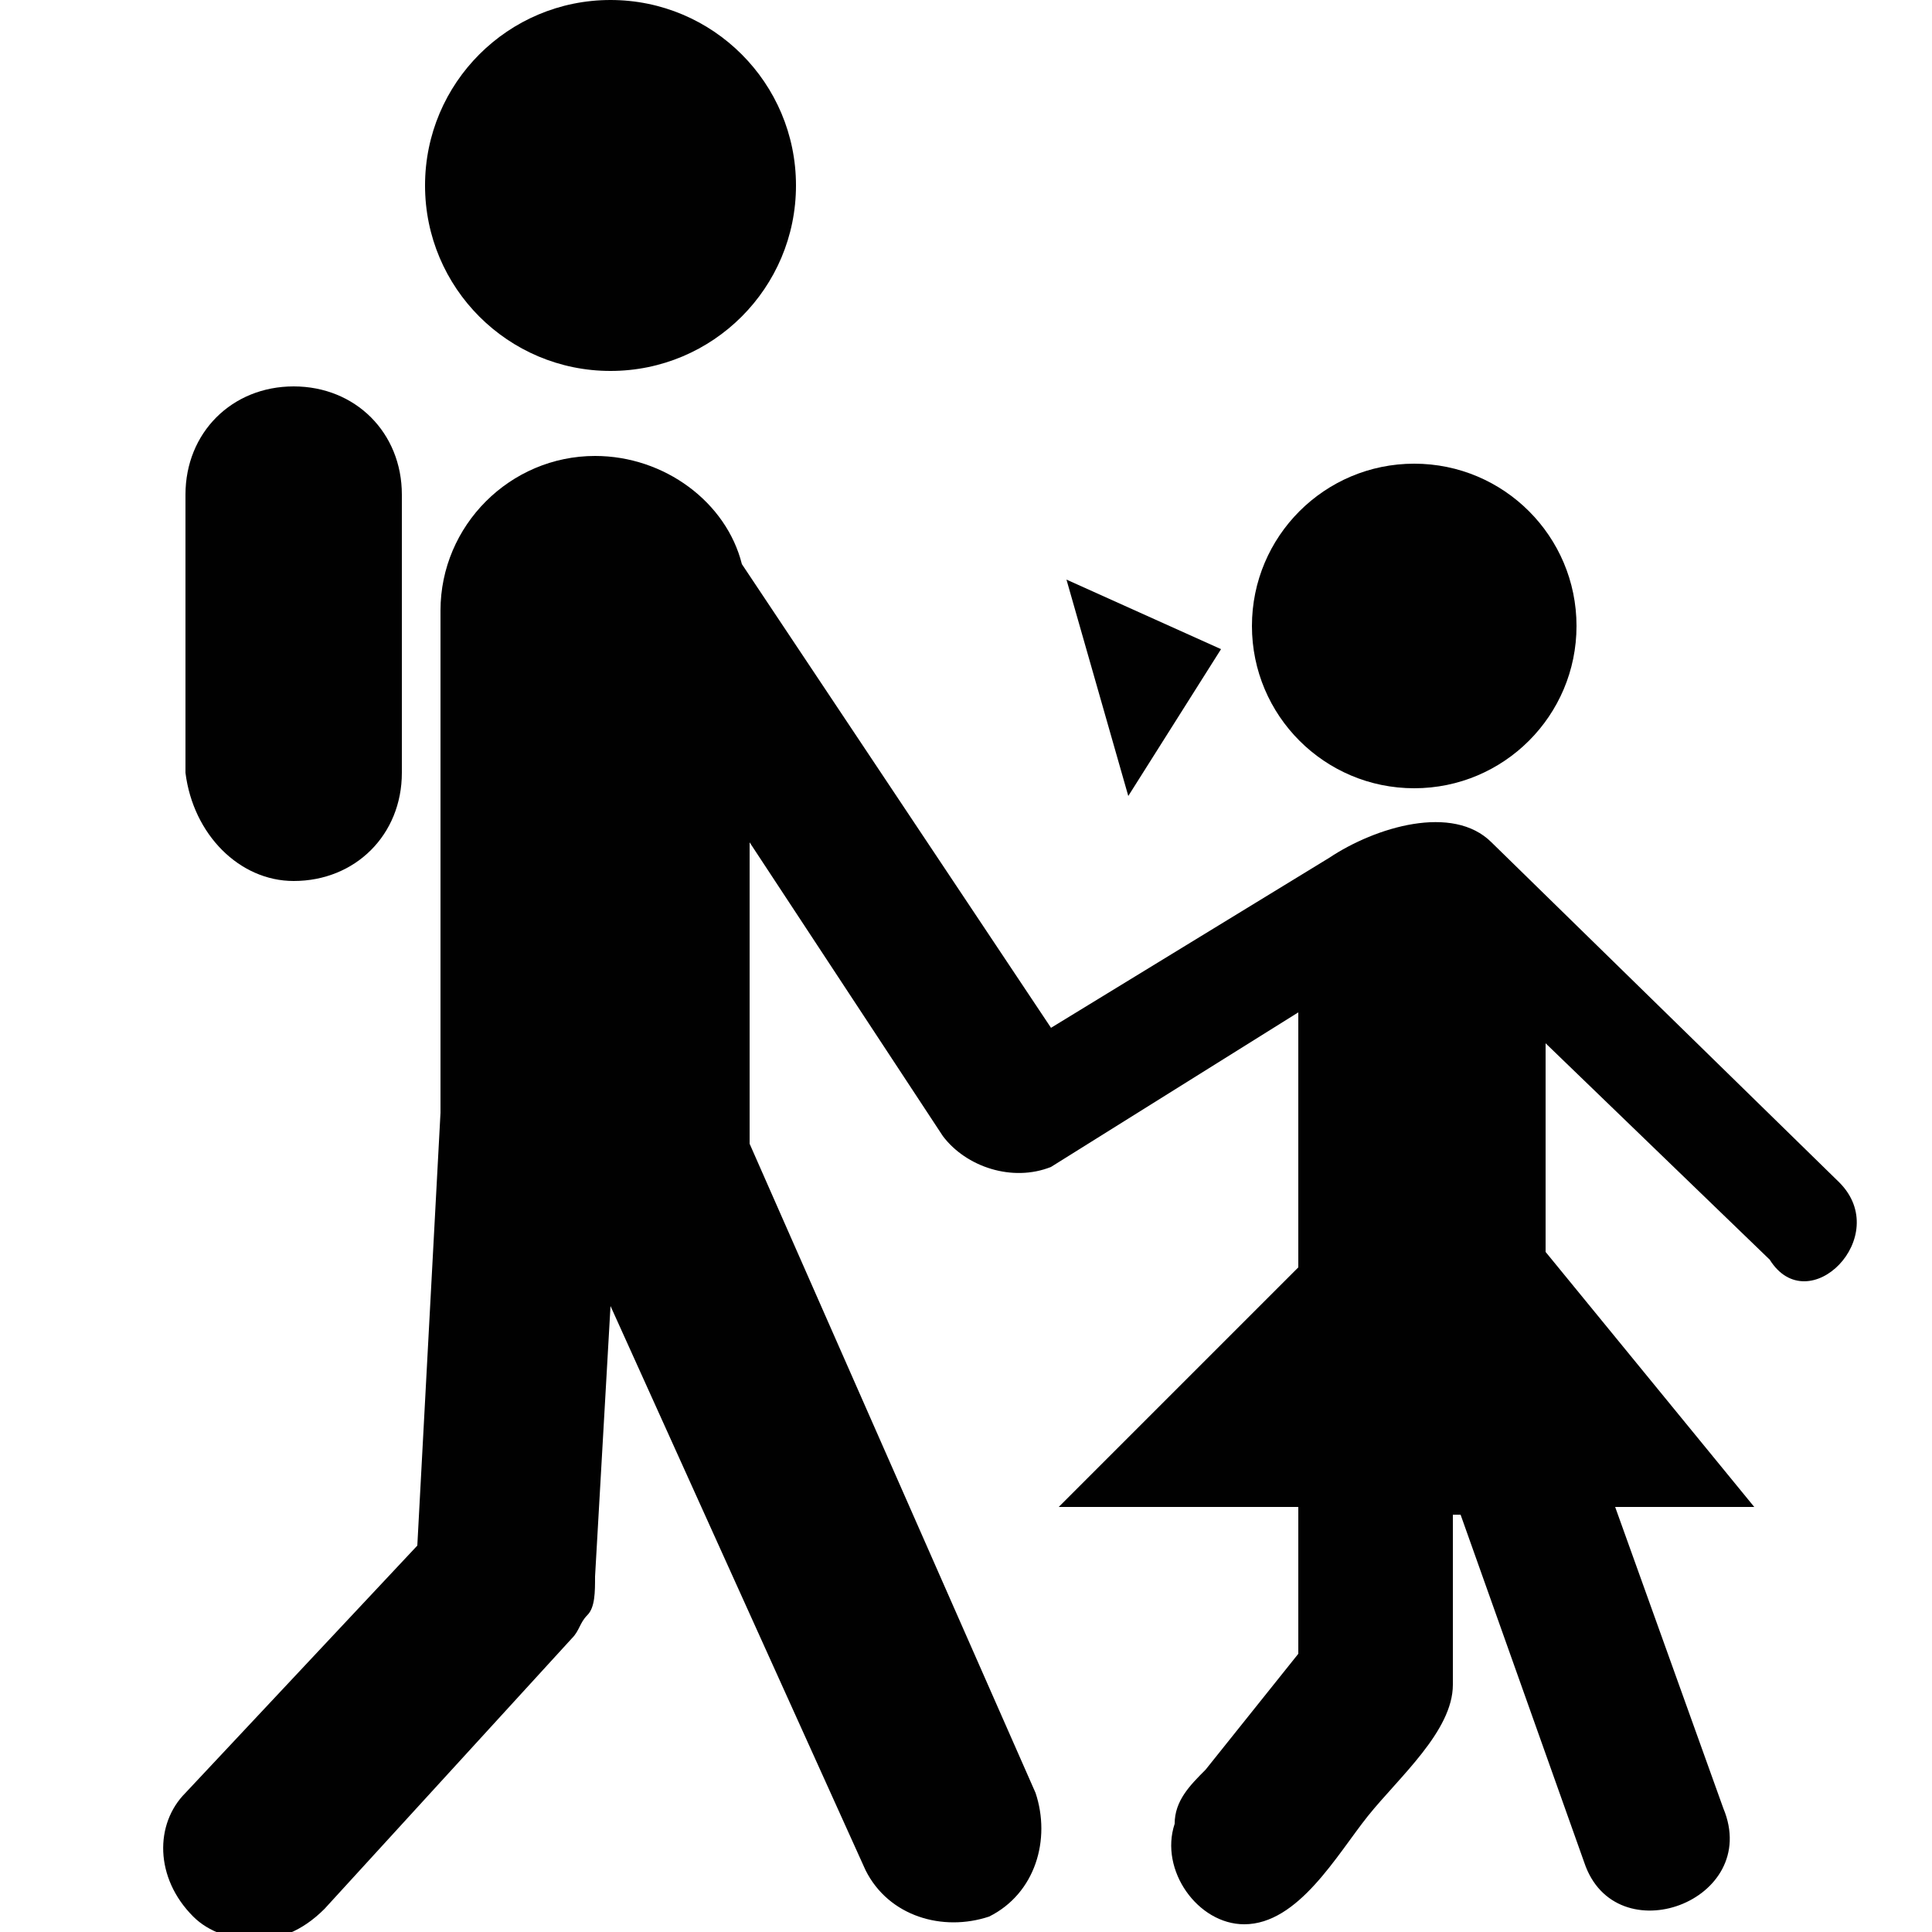 <?xml version="1.0" encoding="UTF-8"?> <!-- Generator: Adobe Illustrator 25.2.0, SVG Export Plug-In . SVG Version: 6.00 Build 0) --> <svg xmlns="http://www.w3.org/2000/svg" xmlns:xlink="http://www.w3.org/1999/xlink" version="1.1" id="Layer_1" x="0px" y="0px" viewBox="0 0 25 25" style="enable-background:new 0 0 25 25;" xml:space="preserve"> <style type="text/css"> .st0{fill:#010101;} </style> <circle class="st0" cx="7.9" cy="2.4" r="2.4"></circle> <path class="st0" d="M3.8,11.4C3.8,11.4,3.8,11.4,3.8,11.4c0.8,0,1.4-0.6,1.4-1.4l0-3.6c0-0.8-0.6-1.4-1.4-1.4c0,0,0,0,0,0 c-0.8,0-1.4,0.6-1.4,1.4l0,3.6C2.5,10.8,3.1,11.4,3.8,11.4z"></path> <circle class="st0" cx="18.3" cy="8.1" r="2.1"></circle> <path class="st0" d="M23.8,15.3l-4.5-4.4c-0.5-0.5-1.5-0.2-2.1,0.2l-3.6,2.2l-4-6c-0.2-0.8-1-1.4-1.9-1.4c0,0,0,0,0,0 c-1.1,0-2,0.9-2,2l0,6.5c0,0,0,0,0,0l-0.3,5.6l-3,3.2C2,23.6,2,24.3,2.5,24.8C2.7,25,3,25.1,3.3,25.1c0.3,0,0.6-0.1,0.9-0.4l3.2-3.5 c0.1-0.1,0.1-0.2,0.2-0.3c0,0,0,0,0,0c0,0,0,0,0,0c0.1-0.1,0.1-0.3,0.1-0.5l0.2-3.5l3.3,7.3c0.3,0.6,1,0.8,1.6,0.6 c0.6-0.3,0.8-1,0.6-1.6l-3.7-8.4l0-3.9l2.5,3.8c0.3,0.4,0.9,0.6,1.4,0.4l3.2-2l0,3.3l-3.1,3.1l3.1,0l0,1.9c-0.4,0.5-0.8,1-1.2,1.5 c-0.2,0.2-0.4,0.4-0.4,0.7c-0.2,0.6,0.3,1.3,0.9,1.3c0.7,0,1.2-0.9,1.6-1.4c0.4-0.5,1.1-1.1,1.1-1.7l0-2.2l0.1,0l1.6,4.5 c0.4,1.2,2.3,0.5,1.8-0.7l-1.4-3.9l1.8,0l-2.7-3.3l0-2.7l2.9,2.8C23.4,17.1,24.5,16,23.8,15.3z"></path> <polygon class="st0" points="15.8,8.4 13.8,7.5 14.6,10.3 "></polygon> <g> </g> </svg> 